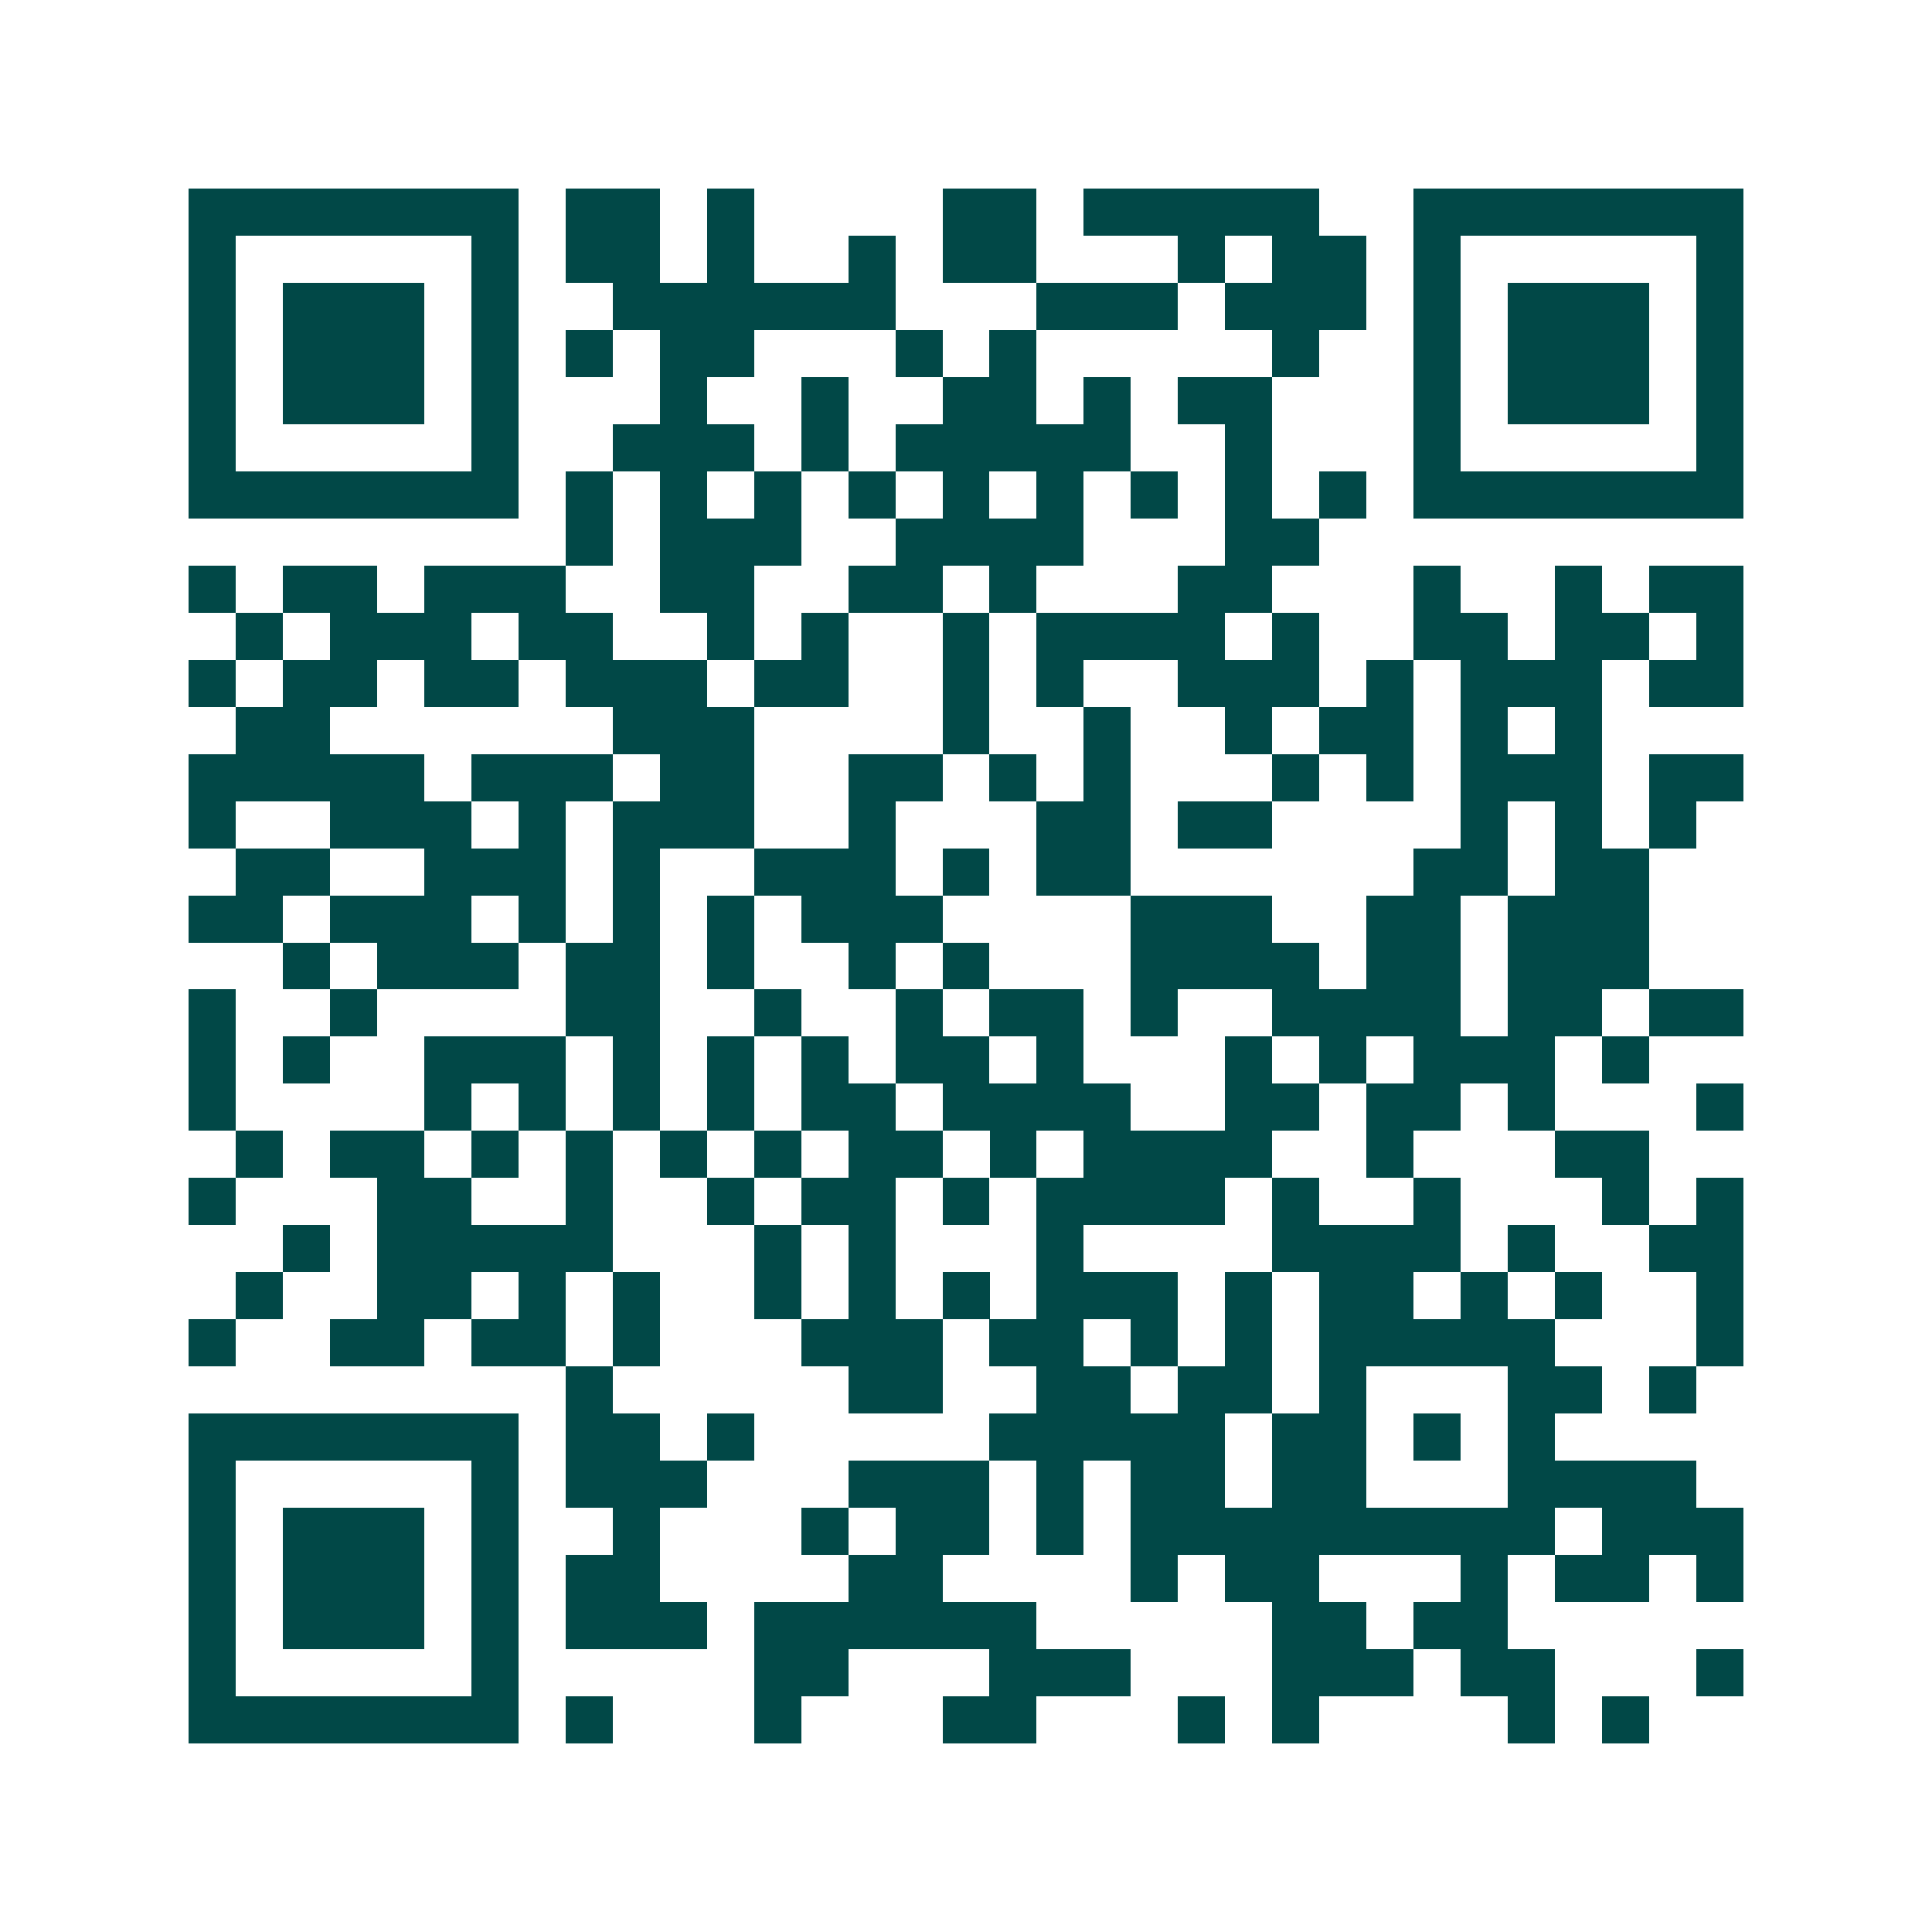 <svg xmlns="http://www.w3.org/2000/svg" width="200" height="200" viewBox="0 0 41 41" shape-rendering="crispEdges"><path fill="#ffffff" d="M0 0h41v41H0z"/><path stroke="#014847" d="M4 4.5h7m1 0h2m1 0h1m4 0h2m1 0h5m2 0h7M4 5.5h1m5 0h1m1 0h2m1 0h1m2 0h1m1 0h2m3 0h1m1 0h2m1 0h1m5 0h1M4 6.5h1m1 0h3m1 0h1m2 0h6m3 0h3m1 0h3m1 0h1m1 0h3m1 0h1M4 7.5h1m1 0h3m1 0h1m1 0h1m1 0h2m3 0h1m1 0h1m5 0h1m2 0h1m1 0h3m1 0h1M4 8.5h1m1 0h3m1 0h1m3 0h1m2 0h1m2 0h2m1 0h1m1 0h2m3 0h1m1 0h3m1 0h1M4 9.5h1m5 0h1m2 0h3m1 0h1m1 0h5m2 0h1m3 0h1m5 0h1M4 10.5h7m1 0h1m1 0h1m1 0h1m1 0h1m1 0h1m1 0h1m1 0h1m1 0h1m1 0h1m1 0h7M12 11.5h1m1 0h3m2 0h4m3 0h2M4 12.5h1m1 0h2m1 0h3m2 0h2m2 0h2m1 0h1m3 0h2m3 0h1m2 0h1m1 0h2M5 13.5h1m1 0h3m1 0h2m2 0h1m1 0h1m2 0h1m1 0h4m1 0h1m2 0h2m1 0h2m1 0h1M4 14.5h1m1 0h2m1 0h2m1 0h3m1 0h2m2 0h1m1 0h1m2 0h3m1 0h1m1 0h3m1 0h2M5 15.5h2m6 0h3m4 0h1m2 0h1m2 0h1m1 0h2m1 0h1m1 0h1M4 16.5h5m1 0h3m1 0h2m2 0h2m1 0h1m1 0h1m3 0h1m1 0h1m1 0h3m1 0h2M4 17.5h1m2 0h3m1 0h1m1 0h3m2 0h1m3 0h2m1 0h2m4 0h1m1 0h1m1 0h1M5 18.5h2m2 0h3m1 0h1m2 0h3m1 0h1m1 0h2m6 0h2m1 0h2M4 19.5h2m1 0h3m1 0h1m1 0h1m1 0h1m1 0h3m4 0h3m2 0h2m1 0h3M6 20.5h1m1 0h3m1 0h2m1 0h1m2 0h1m1 0h1m3 0h4m1 0h2m1 0h3M4 21.5h1m2 0h1m4 0h2m2 0h1m2 0h1m1 0h2m1 0h1m2 0h4m1 0h2m1 0h2M4 22.5h1m1 0h1m2 0h3m1 0h1m1 0h1m1 0h1m1 0h2m1 0h1m3 0h1m1 0h1m1 0h3m1 0h1M4 23.5h1m4 0h1m1 0h1m1 0h1m1 0h1m1 0h2m1 0h4m2 0h2m1 0h2m1 0h1m3 0h1M5 24.5h1m1 0h2m1 0h1m1 0h1m1 0h1m1 0h1m1 0h2m1 0h1m1 0h4m2 0h1m3 0h2M4 25.5h1m3 0h2m2 0h1m2 0h1m1 0h2m1 0h1m1 0h4m1 0h1m2 0h1m3 0h1m1 0h1M6 26.5h1m1 0h5m3 0h1m1 0h1m3 0h1m4 0h4m1 0h1m2 0h2M5 27.5h1m2 0h2m1 0h1m1 0h1m2 0h1m1 0h1m1 0h1m1 0h3m1 0h1m1 0h2m1 0h1m1 0h1m2 0h1M4 28.5h1m2 0h2m1 0h2m1 0h1m3 0h3m1 0h2m1 0h1m1 0h1m1 0h5m3 0h1M12 29.5h1m5 0h2m2 0h2m1 0h2m1 0h1m3 0h2m1 0h1M4 30.5h7m1 0h2m1 0h1m5 0h5m1 0h2m1 0h1m1 0h1M4 31.5h1m5 0h1m1 0h3m3 0h3m1 0h1m1 0h2m1 0h2m3 0h4M4 32.5h1m1 0h3m1 0h1m2 0h1m3 0h1m1 0h2m1 0h1m1 0h9m1 0h3M4 33.5h1m1 0h3m1 0h1m1 0h2m4 0h2m4 0h1m1 0h2m3 0h1m1 0h2m1 0h1M4 34.5h1m1 0h3m1 0h1m1 0h3m1 0h6m5 0h2m1 0h2M4 35.5h1m5 0h1m5 0h2m3 0h3m3 0h3m1 0h2m3 0h1M4 36.5h7m1 0h1m3 0h1m3 0h2m3 0h1m1 0h1m4 0h1m1 0h1"/></svg>
